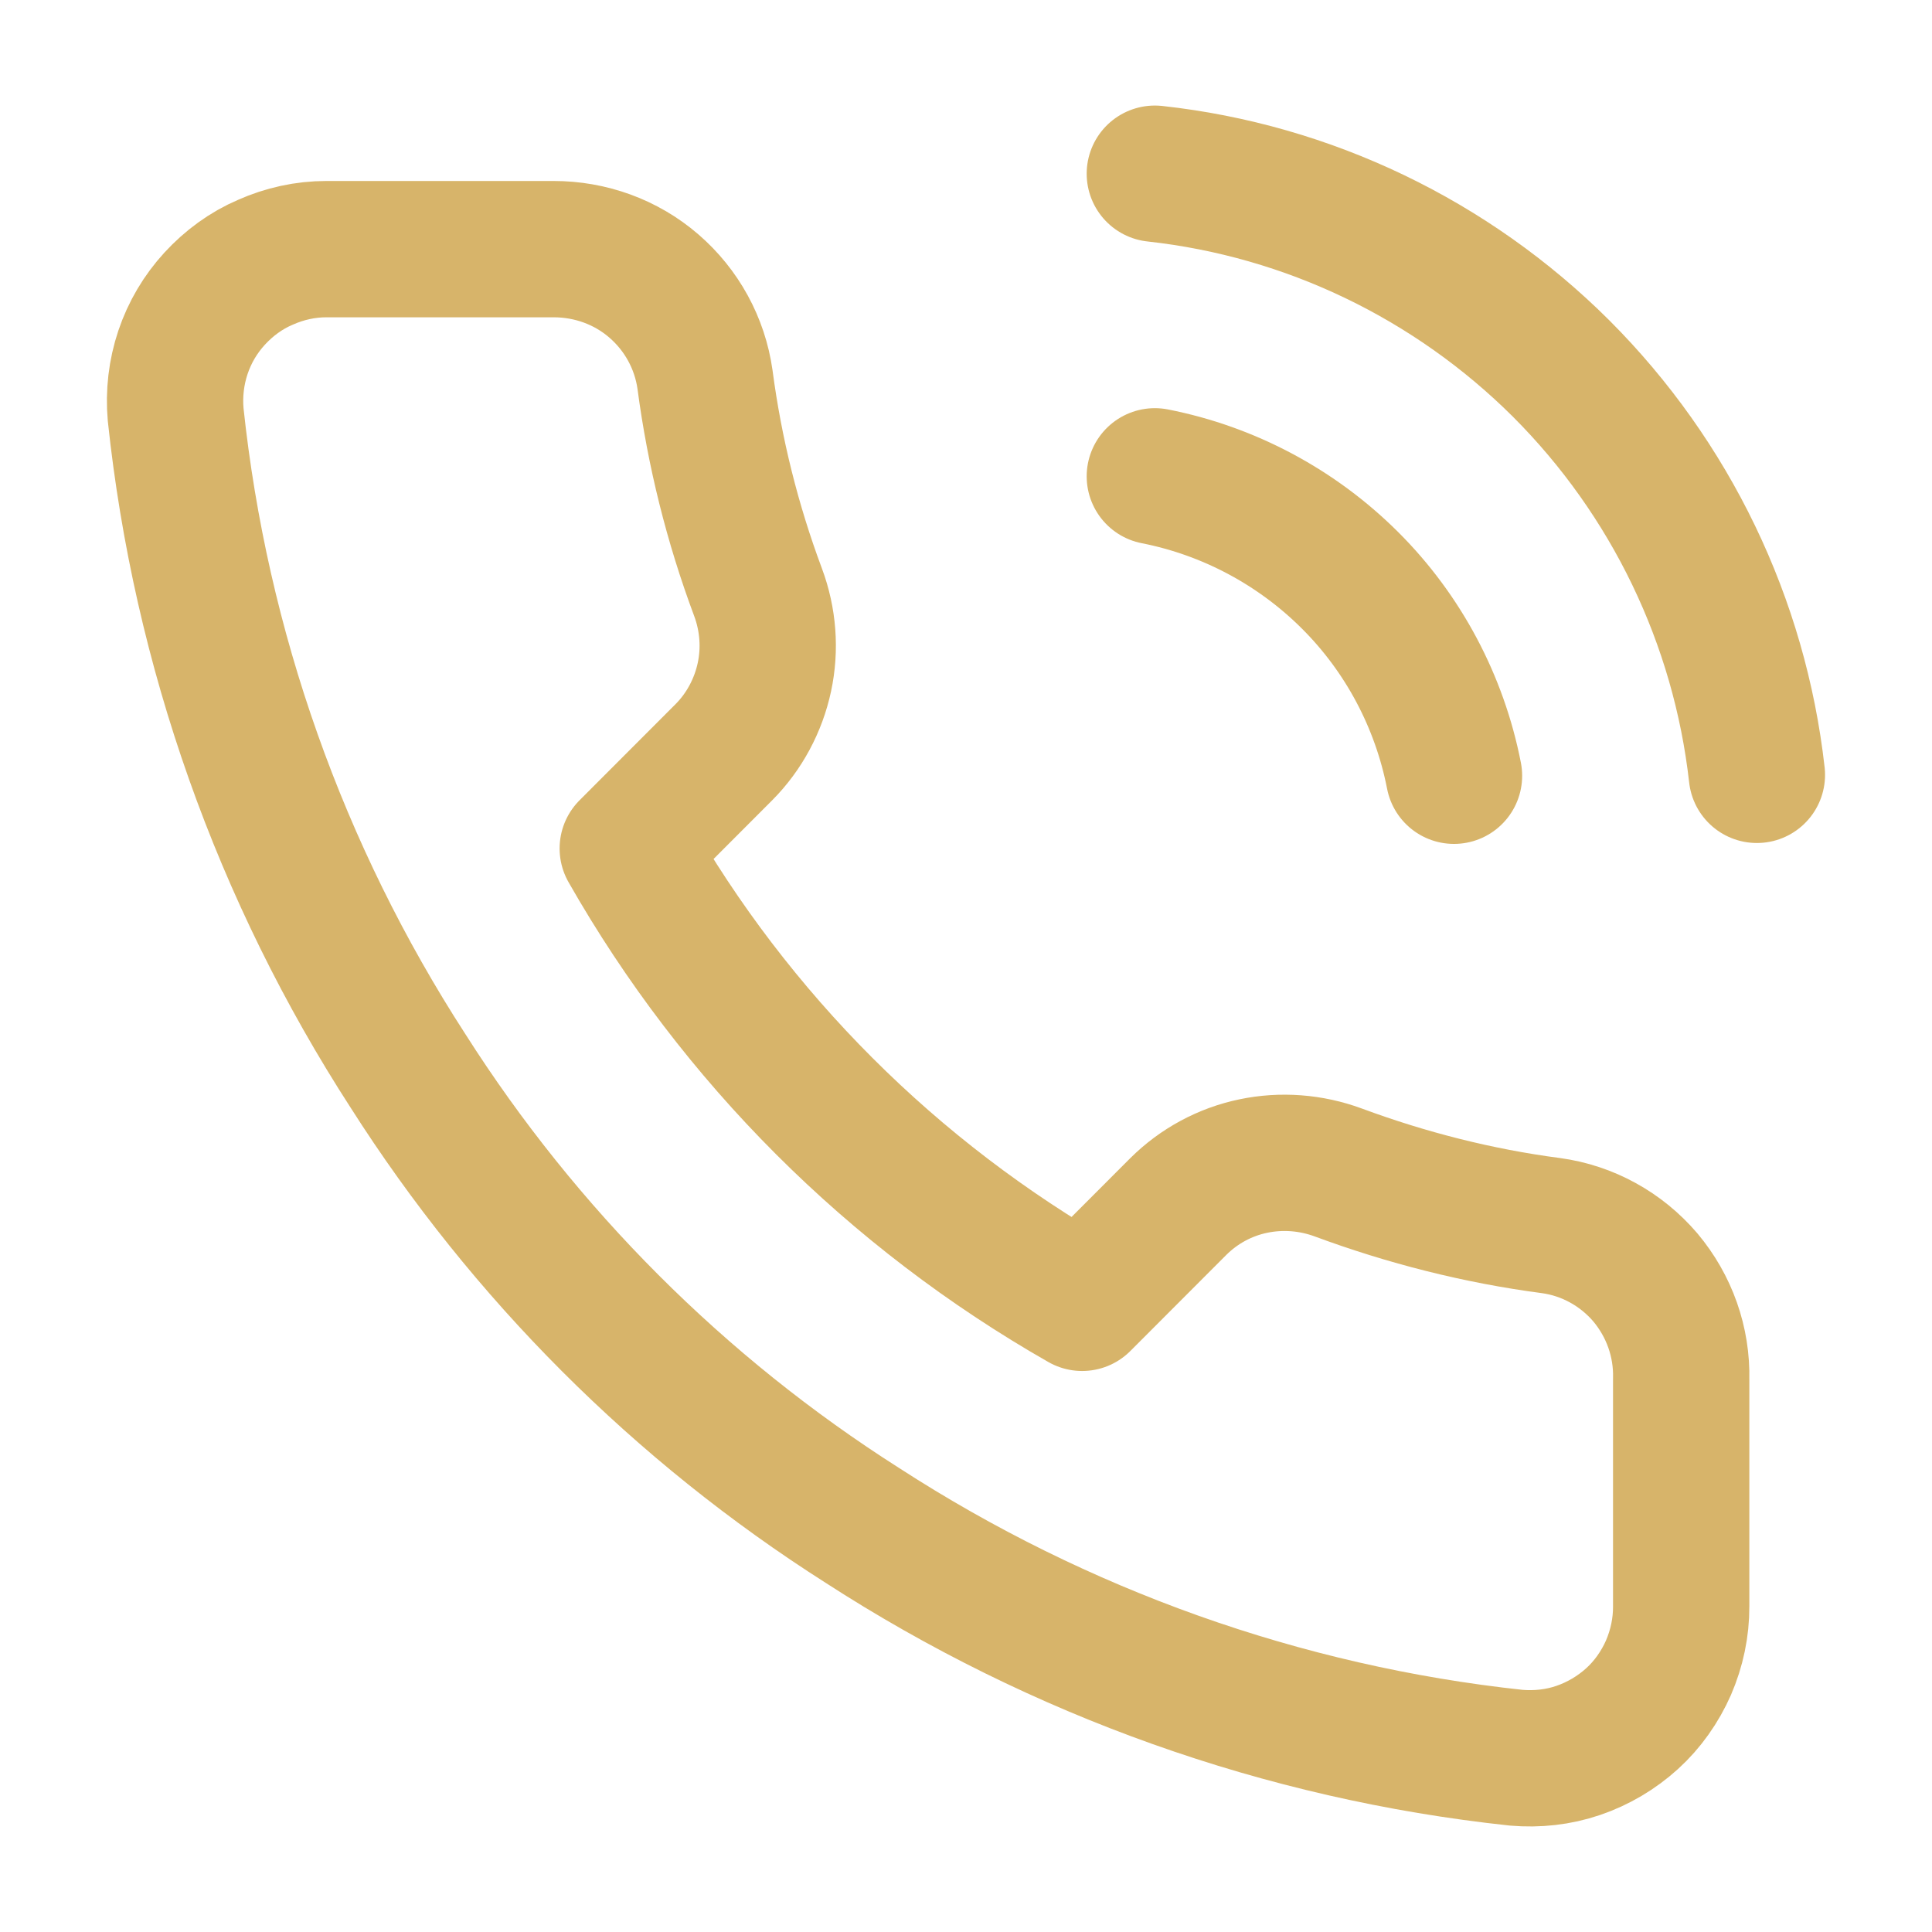 <?xml version="1.0" encoding="utf-8"?>
<!-- Generator: Adobe Illustrator 24.1.1, SVG Export Plug-In . SVG Version: 6.00 Build 0)  -->
<svg version="1.1" id="Слой_1" xmlns="http://www.w3.org/2000/svg" xmlns:xlink="http://www.w3.org/1999/xlink" x="0px" y="0px"
	 width="42.52px" height="42.52px" viewBox="0 0 42.52 42.52"
	 style="enable-background:new 0 0 42.52 42.52;" xml:space="preserve">
<g>
	<path style="fill:none;stroke:#D7B46A;stroke-width:3;stroke-linecap:round;stroke-linejoin:round;" d="M25.416,10.483
		c1.628,0.32,3.124,1.12,4.297,2.29c1.173,1.17,1.969,2.67,2.287,4.3
		 M25.416,3.823c3.382,0.37,6.536,1.89,8.944,4.29
		c2.408,2.41,3.926,5.56,4.306,8.94 M37,30.354V35.354
		c0.002,0.46-0.094,0.92-0.28,1.35c-0.185,0.42-0.458,0.81-0.8,1.12
		c-0.342,0.31-0.746,0.55-1.186,0.7c-0.439,0.15-0.905,0.2-1.368,0.16
		c-5.128-0.55-10.055-2.31-14.383-5.11c-4.027-2.56-7.441-5.98-10-10
		C6.166,19.223,4.413,14.273,3.866,9.124C3.825,8.663,3.879,8.193,4.027,7.753
		c0.148-0.44,0.385-0.84,0.697-1.18s0.692-0.62,1.115-0.8
		C6.263,5.584,6.72,5.483,7.183,5.483h5c0.809,0,1.593,0.28,2.206,0.81
		c0.614,0.53,1.014,1.26,1.127,2.06c0.211,1.6,0.603,3.17,1.167,4.68
		c0.224,0.6,0.273,1.25,0.14,1.87s-0.442,1.2-0.89,1.65l-2.117,2.12
		c2.373,4.17,5.828,7.62,10,10l2.117-2.12
		c0.453-0.45,1.025-0.76,1.649-0.89c0.623-0.13,1.271-0.08,1.868,0.14
		c1.512,0.56,3.083,0.96,4.683,1.17c0.81,0.11,1.549,0.52,2.078,1.14
		C36.739,28.743,37.02,29.533,37,30.354z"/>
</g>
</svg>
